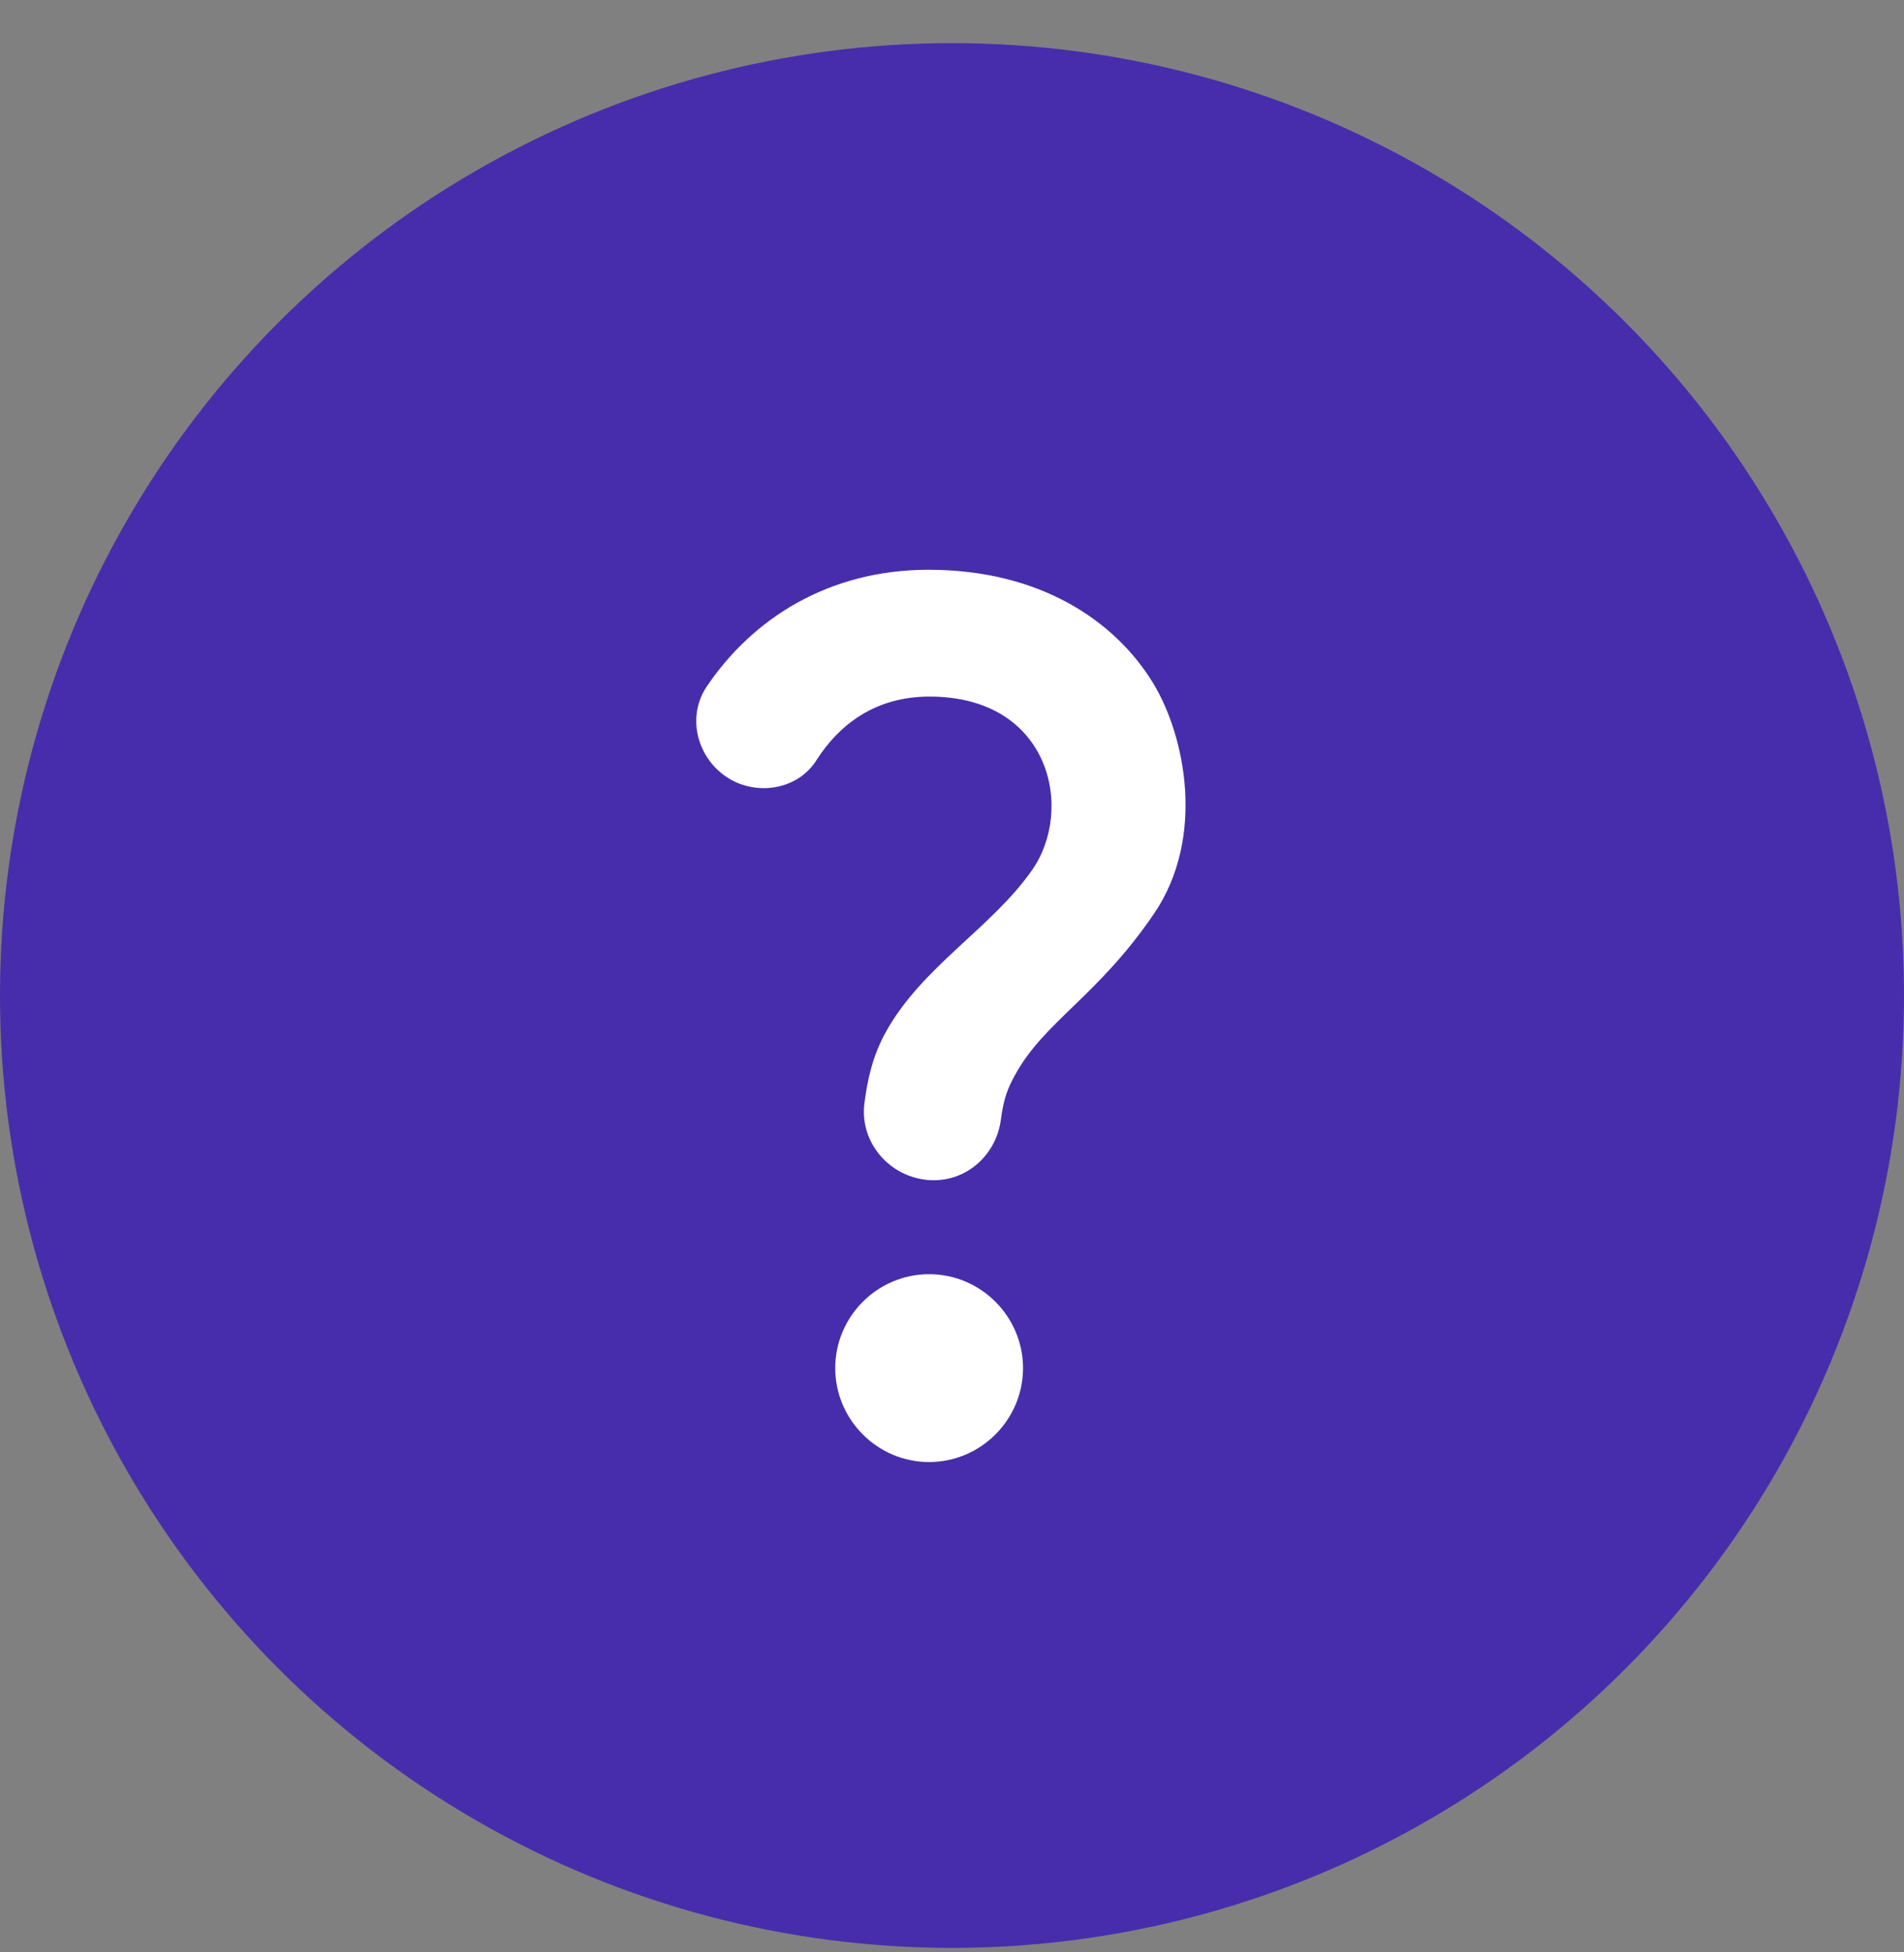 <svg width="40" height="41" viewBox="0 0 40 41" fill="none" xmlns="http://www.w3.org/2000/svg">
<rect x="0" y="0" width="40" height="41" fill="#808080" stroke="none"/>
<circle cx="20" cy="20.906" r="20" fill="#472DAC"/>
<path d="M15.496 16.442C14.707 16.107 14.371 15.13 14.845 14.421C15.801 13 17.399 11.965 19.509 11.965C21.827 11.965 23.415 13.02 24.223 14.342C24.914 15.476 25.318 17.596 24.253 19.174C23.07 20.919 21.935 21.452 21.324 22.576C21.176 22.843 21.087 23.059 21.028 23.503C20.939 24.223 20.348 24.785 19.618 24.785C18.76 24.785 18.06 24.046 18.158 23.188C18.218 22.685 18.336 22.162 18.612 21.669C19.371 20.298 20.831 19.489 21.679 18.276C22.576 17.004 22.073 14.628 19.529 14.628C18.375 14.628 17.626 15.229 17.162 15.949C16.817 16.511 16.097 16.689 15.496 16.442ZM21.492 28.73C21.492 29.815 20.604 30.703 19.519 30.703C18.434 30.703 17.547 29.815 17.547 28.73C17.547 27.645 18.434 26.758 19.519 26.758C20.604 26.758 21.492 27.645 21.492 28.73Z" fill="white"/>
</svg>
